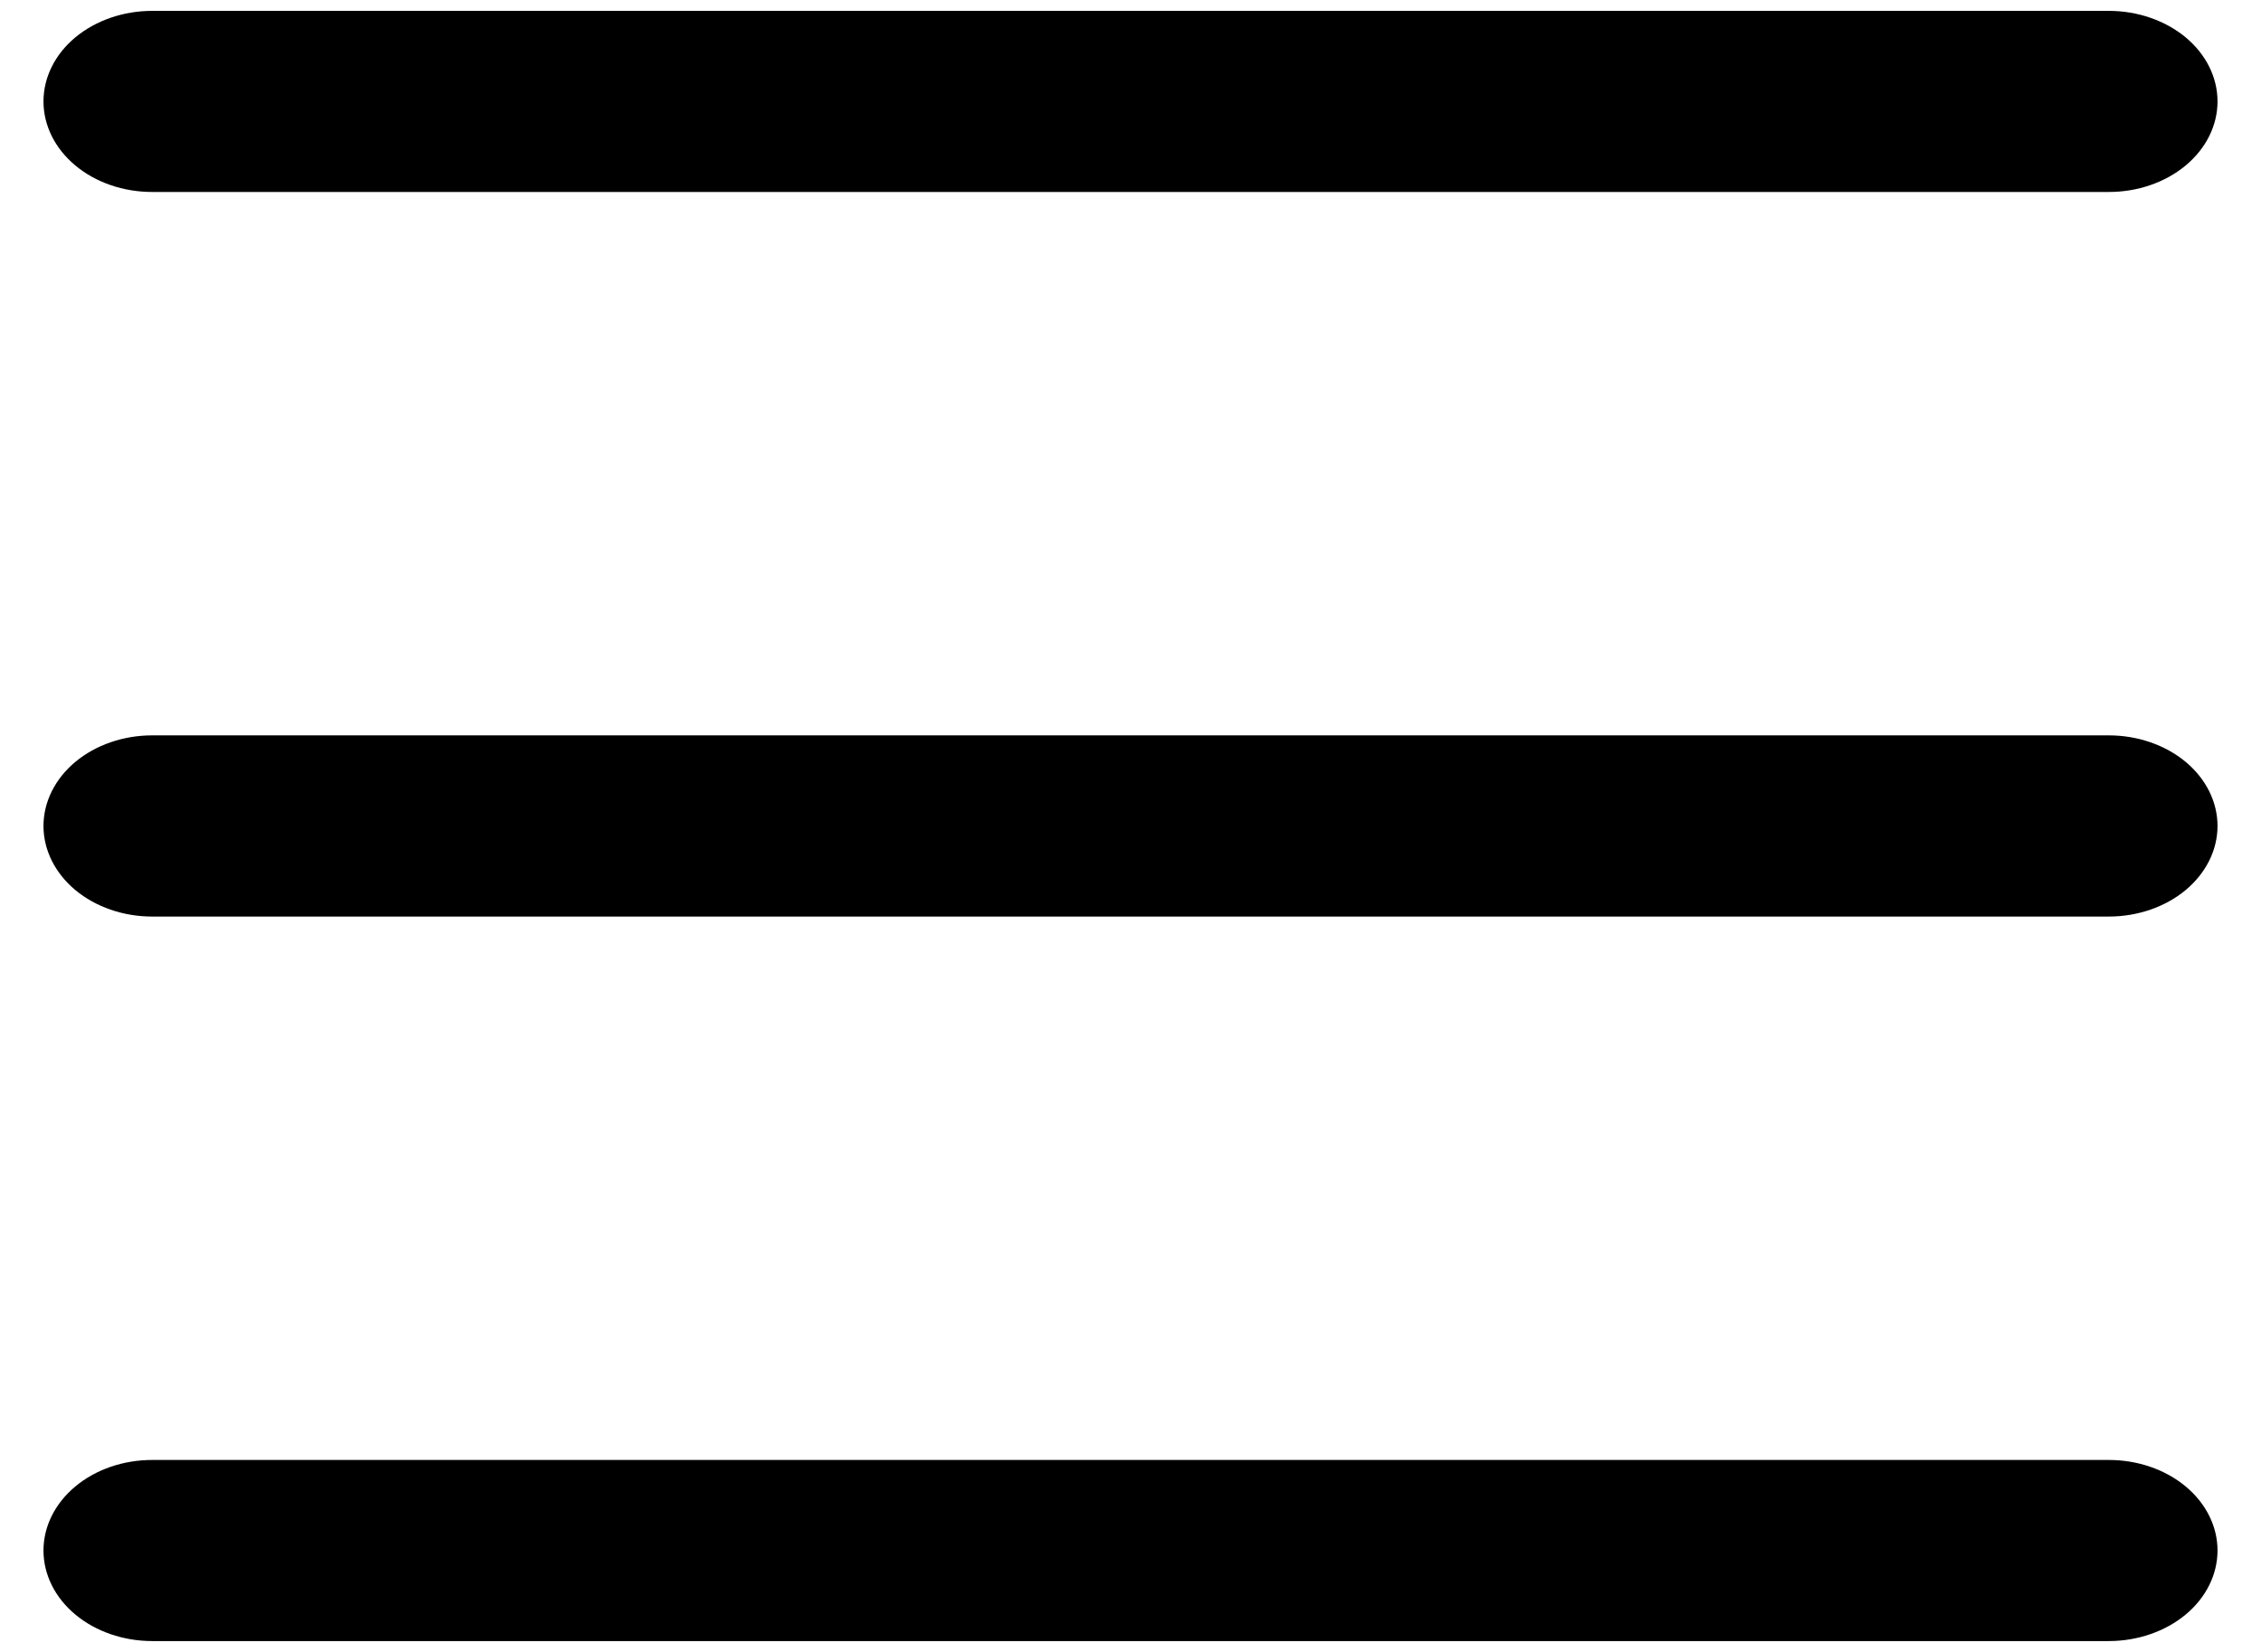 <svg width="26" height="19" viewBox="0 0 26 19" fill="none" xmlns="http://www.w3.org/2000/svg">
<path d="M0.5 1.167C0.5 0.89 0.632 0.625 0.866 0.43C1.101 0.235 1.418 0.125 1.75 0.125H24.25C24.581 0.125 24.899 0.235 25.134 0.43C25.368 0.625 25.5 0.89 25.5 1.167C25.5 1.443 25.368 1.708 25.134 1.903C24.899 2.099 24.581 2.208 24.25 2.208H1.75C1.418 2.208 1.101 2.099 0.866 1.903C0.632 1.708 0.5 1.443 0.5 1.167ZM1.75 10.542H24.25C24.581 10.542 24.899 10.432 25.134 10.237C25.368 10.041 25.5 9.776 25.5 9.5C25.5 9.224 25.368 8.959 25.134 8.763C24.899 8.568 24.581 8.458 24.25 8.458H1.75C1.418 8.458 1.101 8.568 0.866 8.763C0.632 8.959 0.5 9.224 0.5 9.5C0.5 9.776 0.632 10.041 0.866 10.237C1.101 10.432 1.418 10.542 1.75 10.542ZM1.75 18.875H24.25C24.581 18.875 24.899 18.765 25.134 18.57C25.368 18.375 25.5 18.11 25.5 17.833C25.5 17.557 25.368 17.292 25.134 17.097C24.899 16.901 24.581 16.792 24.25 16.792H1.75C1.418 16.792 1.101 16.901 0.866 17.097C0.632 17.292 0.5 17.557 0.5 17.833C0.5 18.11 0.632 18.375 0.866 18.57C1.101 18.765 1.418 18.875 1.75 18.875Z" fill="black"/>
</svg>

